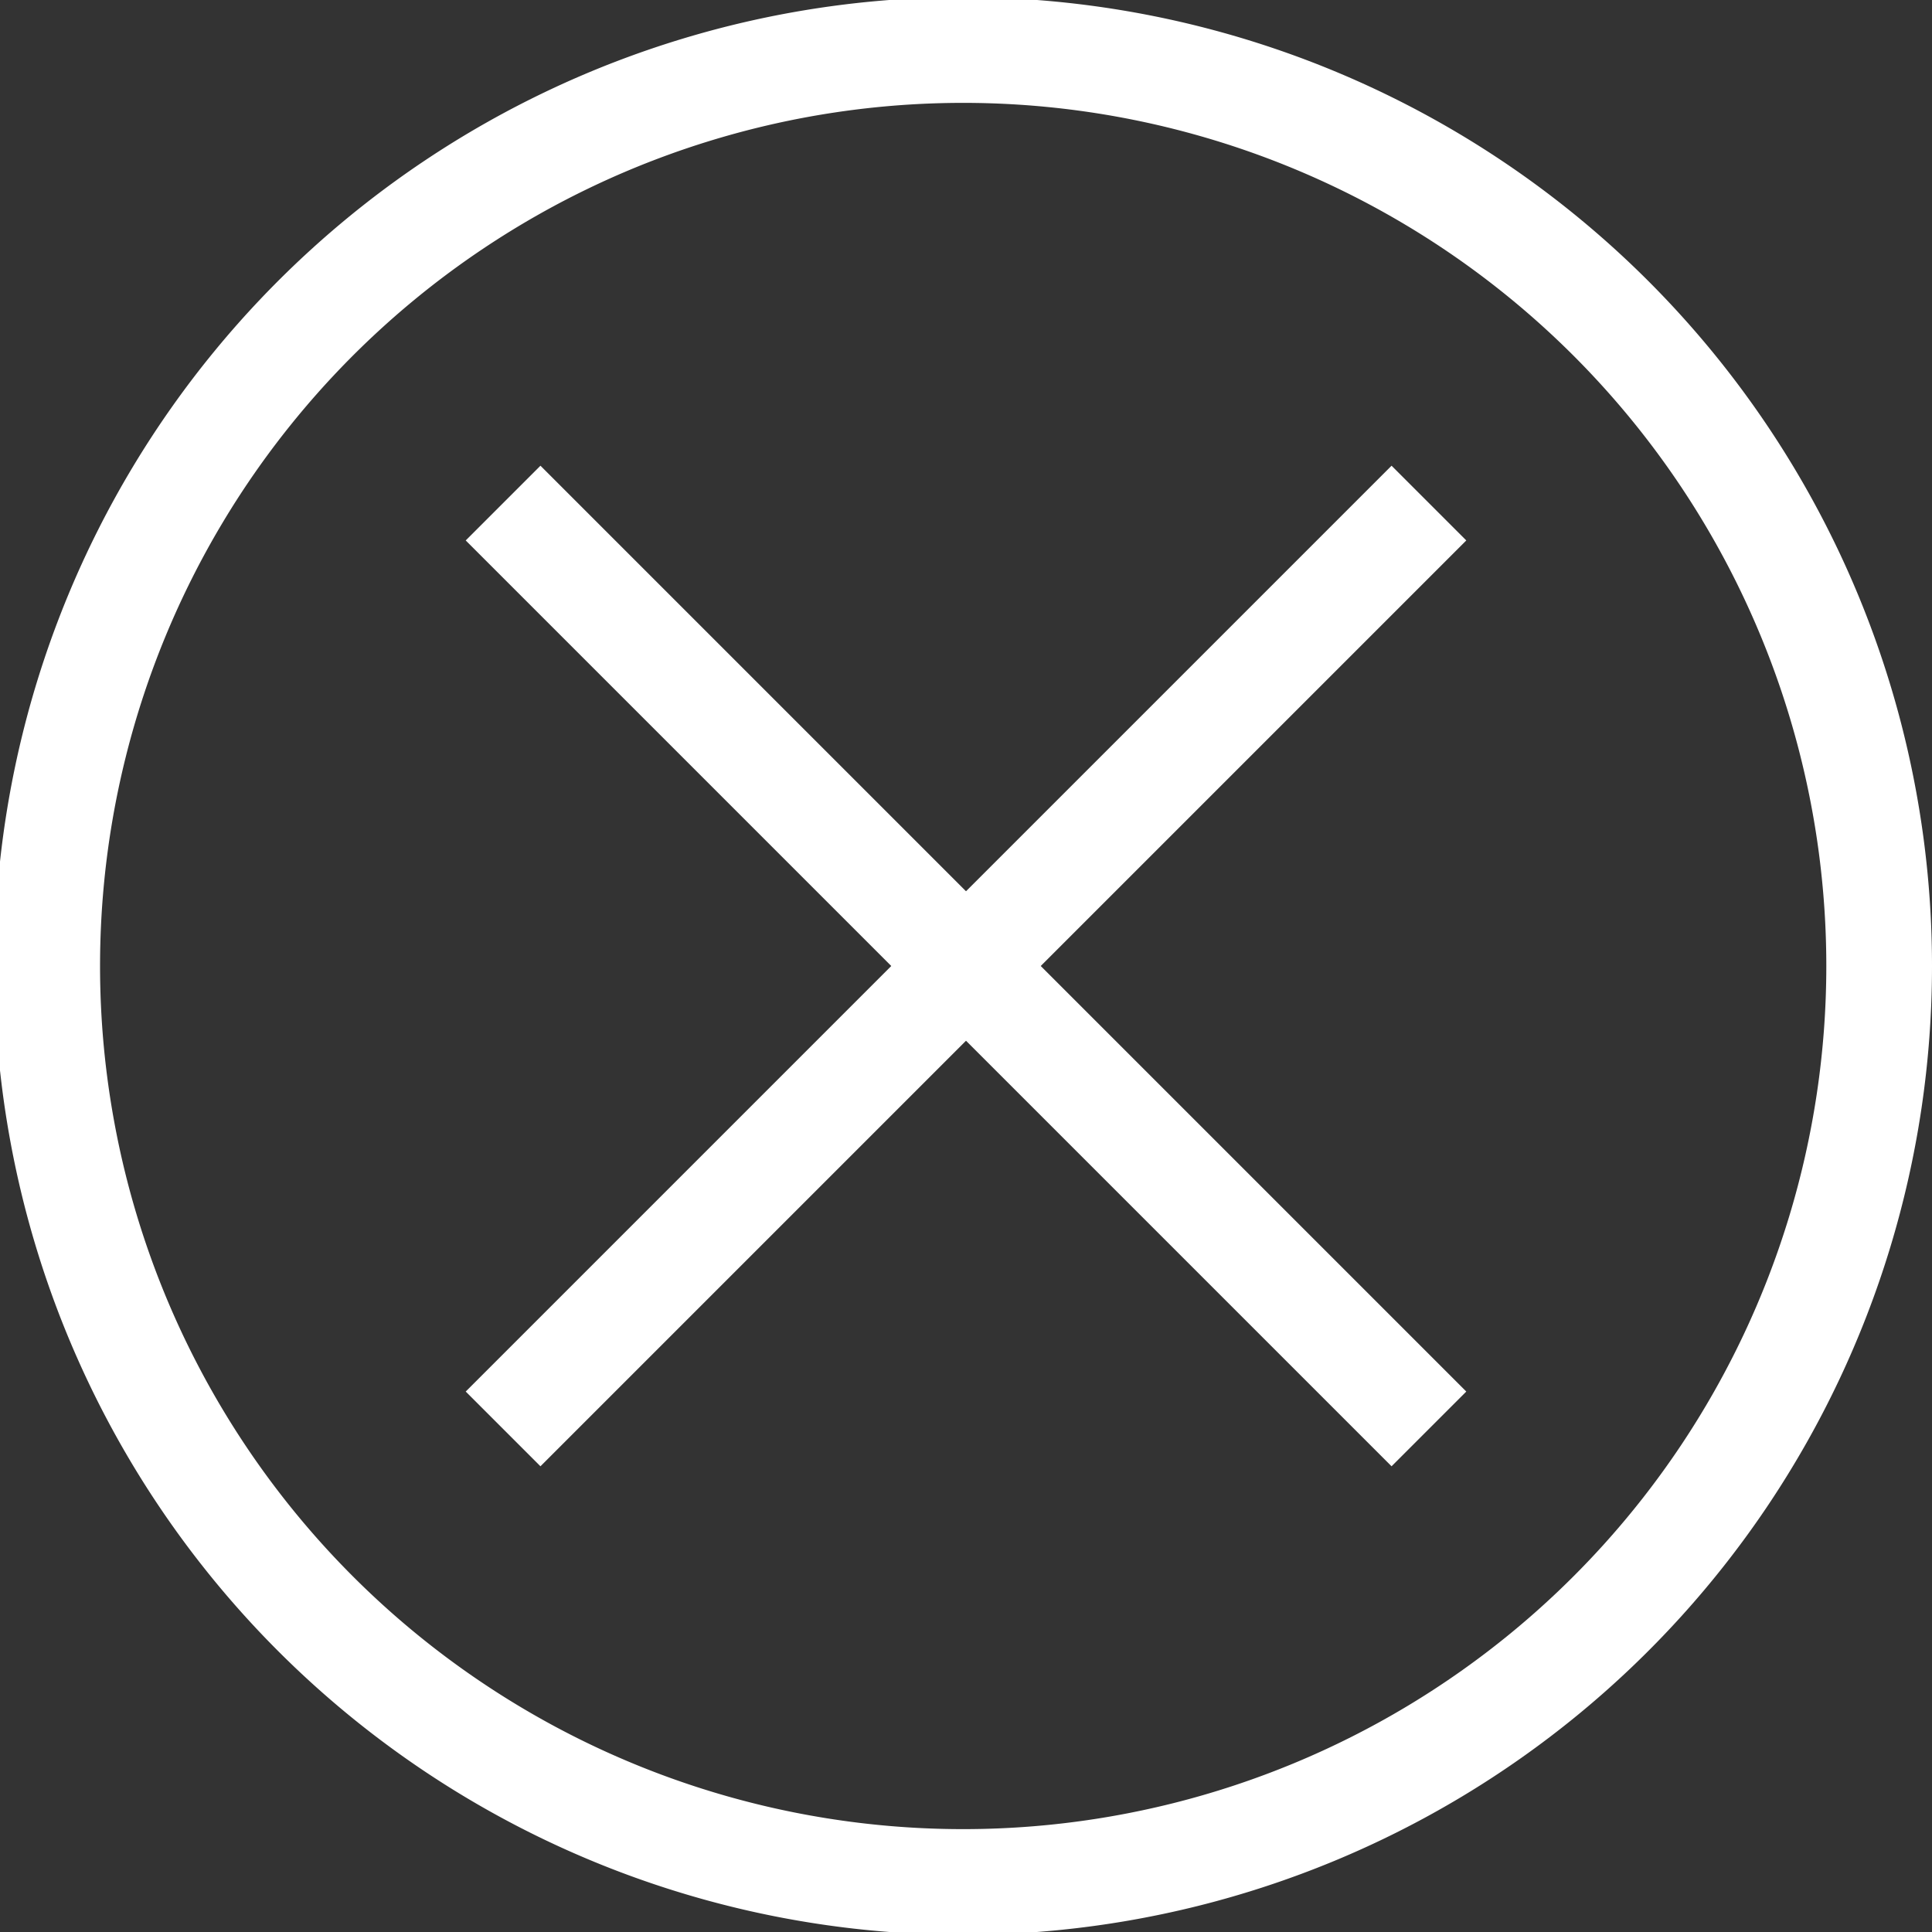 <svg xmlns="http://www.w3.org/2000/svg" xmlns:xlink="http://www.w3.org/1999/xlink" viewBox="0 0 27.42 27.42"><rect x="0" y="0" width="27.42" height="27.42" fill="#333333" stroke="none"/><defs><style>.cls-1,.cls-3{fill:none;}.cls-2{clip-path:url(#clip-path);}.cls-3{stroke:#fff;stroke-miterlimit:10;stroke-width:1.5px;}</style><clipPath id="clip-path" transform="translate(0 0)"><rect class="cls-1" width="27.42" height="27.42"/></clipPath></defs><g id="Layer_2" data-name="Layer 2"><g id="Layer_1-2" data-name="Layer 1"><g class="cls-2"><path class="cls-3" d="M26.67,13.71a13,13,0,1,1-13-13A13,13,0,0,1,26.67,13.71Z" transform="translate(0 0)"/></g><line class="cls-3" x1="7.14" y1="7.14" x2="20.28" y2="20.28"/><line class="cls-3" x1="20.28" y1="7.14" x2="7.14" y2="20.28"/></g></g></svg>